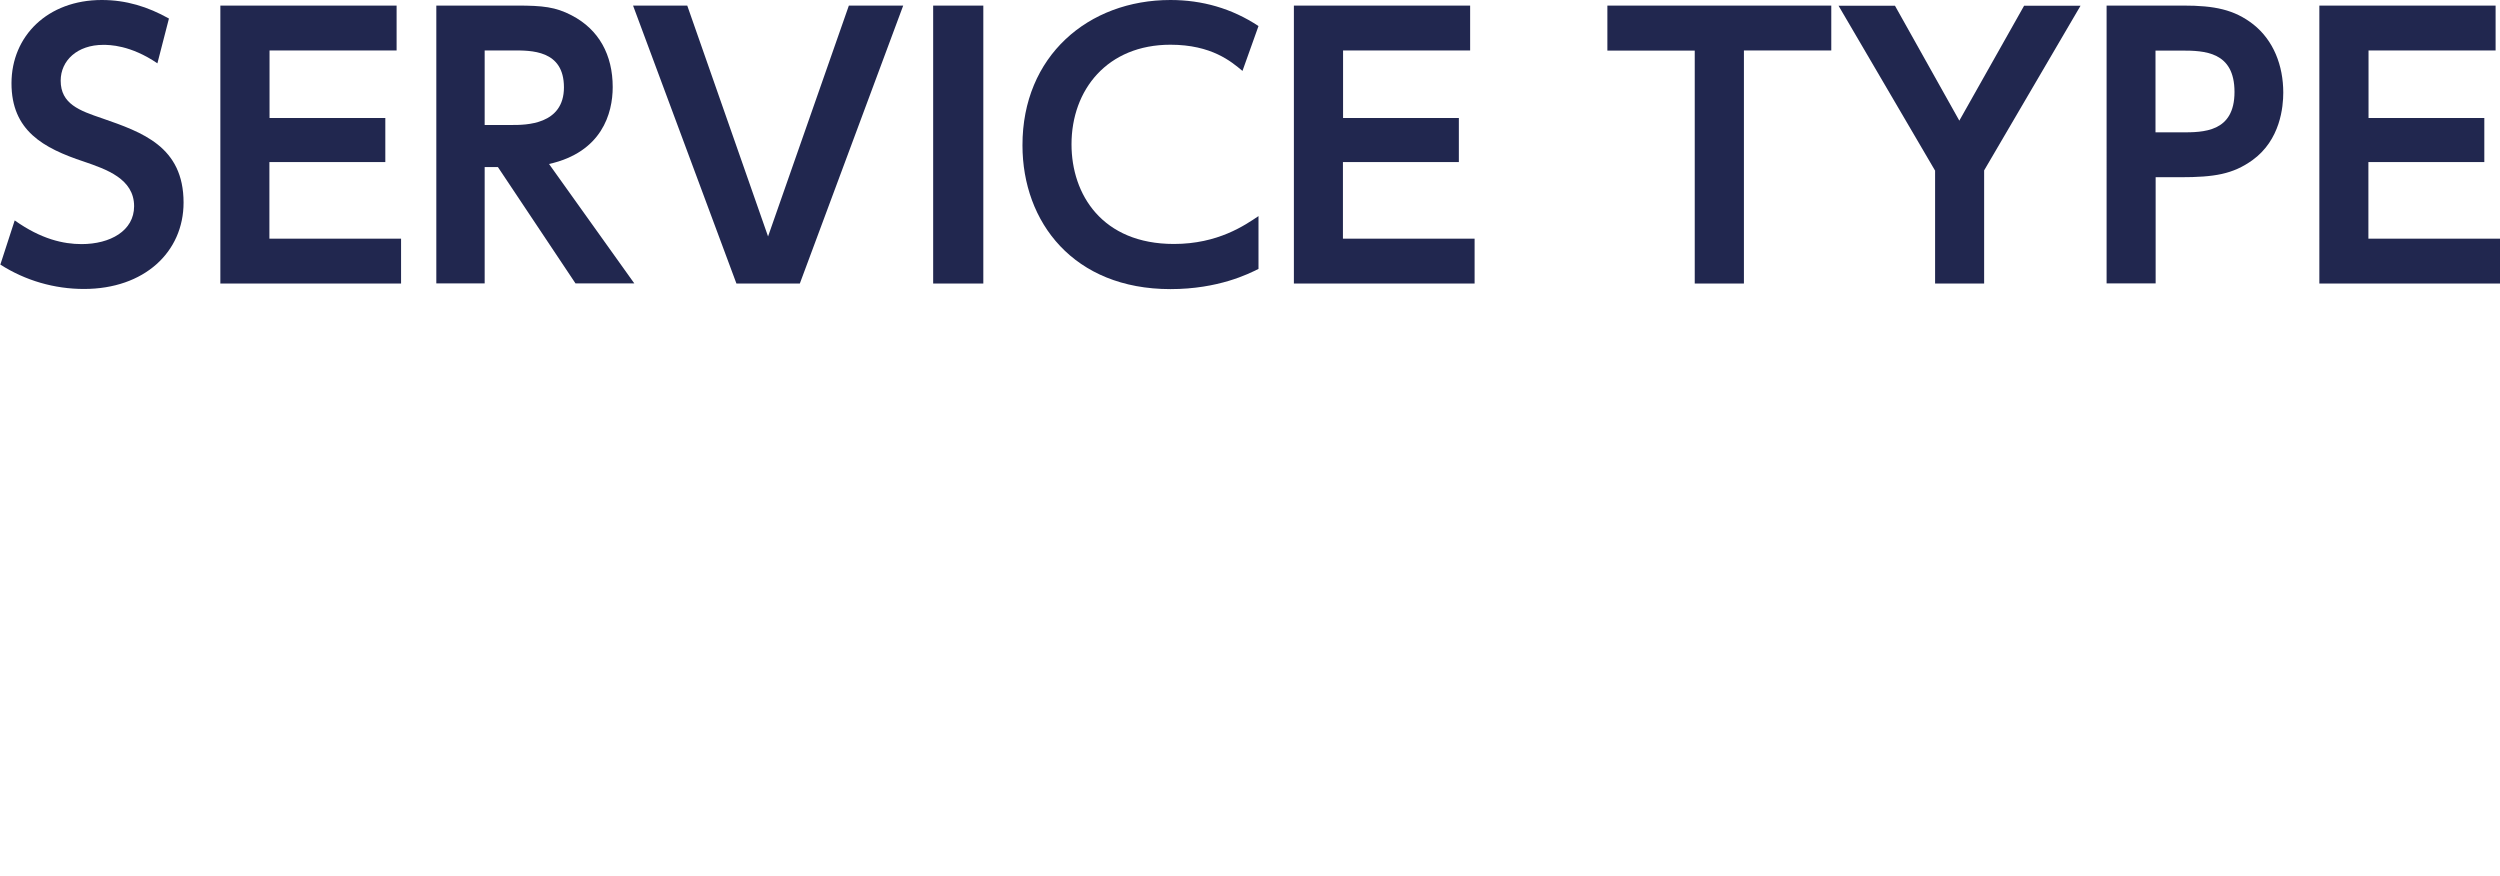 <?xml version="1.0" encoding="UTF-8"?><svg id="_レイヤー_2" xmlns="http://www.w3.org/2000/svg" width="63.3mm" height="22.19mm" viewBox="0 0 179.42 62.9"><defs><style>.cls-1{fill:none;}.cls-2{fill:#21274f;}</style></defs><g id="title"><g id="_レイヤー_2-2"><g id="_レイヤー_1-2-2"><rect class="cls-1" width="179.42" height="62.9"/></g></g><g><path class="cls-2" d="m11.3,4.55c-1.95-1.33-3.47-1.33-3.9-1.33-1.85,0-3.05,1.12-3.05,2.57,0,1.67,1.35,2.15,2.97,2.7,2.87,1,5.85,2.02,5.85,6.05,0,3.55-2.82,6.2-7.15,6.2-2.12,0-4.2-.6-6-1.75l1.03-3.17c1.9,1.35,3.5,1.7,4.8,1.7,2.05,0,3.77-.95,3.77-2.72,0-1.97-2-2.65-3.6-3.2-2.92-.97-5.2-2.22-5.2-5.62S3.42,0,7.3,0C9.05,0,10.6.48,12.12,1.33l-.83,3.22Z"/><path class="cls-2" d="m27.65,8.48v3.15h-8.32v5.5h9.45v3.22h-12.97V.4h12.65v3.22h-9.12v4.85h8.32Z"/><path class="cls-2" d="m37.1.4c1.85,0,2.77.1,3.92.7,1.97,1.02,2.95,2.85,2.95,5.15,0,1.88-.77,4.67-4.57,5.52l6.12,8.57h-4.22l-5.57-8.35h-.95v8.35h-3.47V.4h5.8Zm-2.32,3.22v5.35h1.97c.95,0,3.72,0,3.72-2.7s-2.37-2.65-3.7-2.65h-2Z"/><path class="cls-2" d="m49.32.4l5.8,16.57L60.92.4h3.9l-7.42,19.95h-4.55L45.43.4h3.9Z"/><path class="cls-2" d="m70.57.4v19.95h-3.6V.4h3.6Z"/><path class="cls-2" d="m90.32,19.3c-.7.35-2.87,1.45-6.32,1.45-6.95,0-10.62-4.8-10.62-10.32C73.37,4.03,78.1,0,84,0c2.27,0,4.4.6,6.32,1.87l-1.15,3.22c-.8-.67-2.22-1.88-5.17-1.88-4.52,0-7.1,3.22-7.1,7.15,0,3.6,2.2,7.15,7.35,7.15,3.17,0,5.1-1.35,6.07-2v3.77Z"/><path class="cls-2" d="m104.7,8.48v3.15h-8.32v5.5h9.45v3.22h-12.97V.4h12.65v3.22h-9.12v4.85h8.32Z"/><path class="cls-2" d="m125.15,20.35h-3.52V3.63h-6.27V.4h16.07v3.22h-6.27v16.72Z"/><path class="cls-2" d="m138.87,12.23l-6.92-11.82h4.05l4.62,8.25,4.65-8.25h4.05l-6.92,11.82v8.12h-3.52v-8.12Z"/><path class="cls-2" d="m156.7.4c2.22,0,3.65.28,5.02,1.35,1.45,1.15,2.15,2.95,2.15,4.9,0,1-.2,3.4-2.22,4.85-1.4,1-2.72,1.22-5.17,1.22h-1.77v7.62h-3.52V.4h5.52Zm-.15,9.1c1.58,0,3.82,0,3.82-2.9s-2.15-2.97-3.82-2.97h-1.85v5.87h1.85Z"/><path class="cls-2" d="m178.3,8.48v3.15h-8.32v5.5h9.45v3.22h-12.97V.4h12.65v3.22h-9.12v4.85h8.32Z"/></g></g></svg>